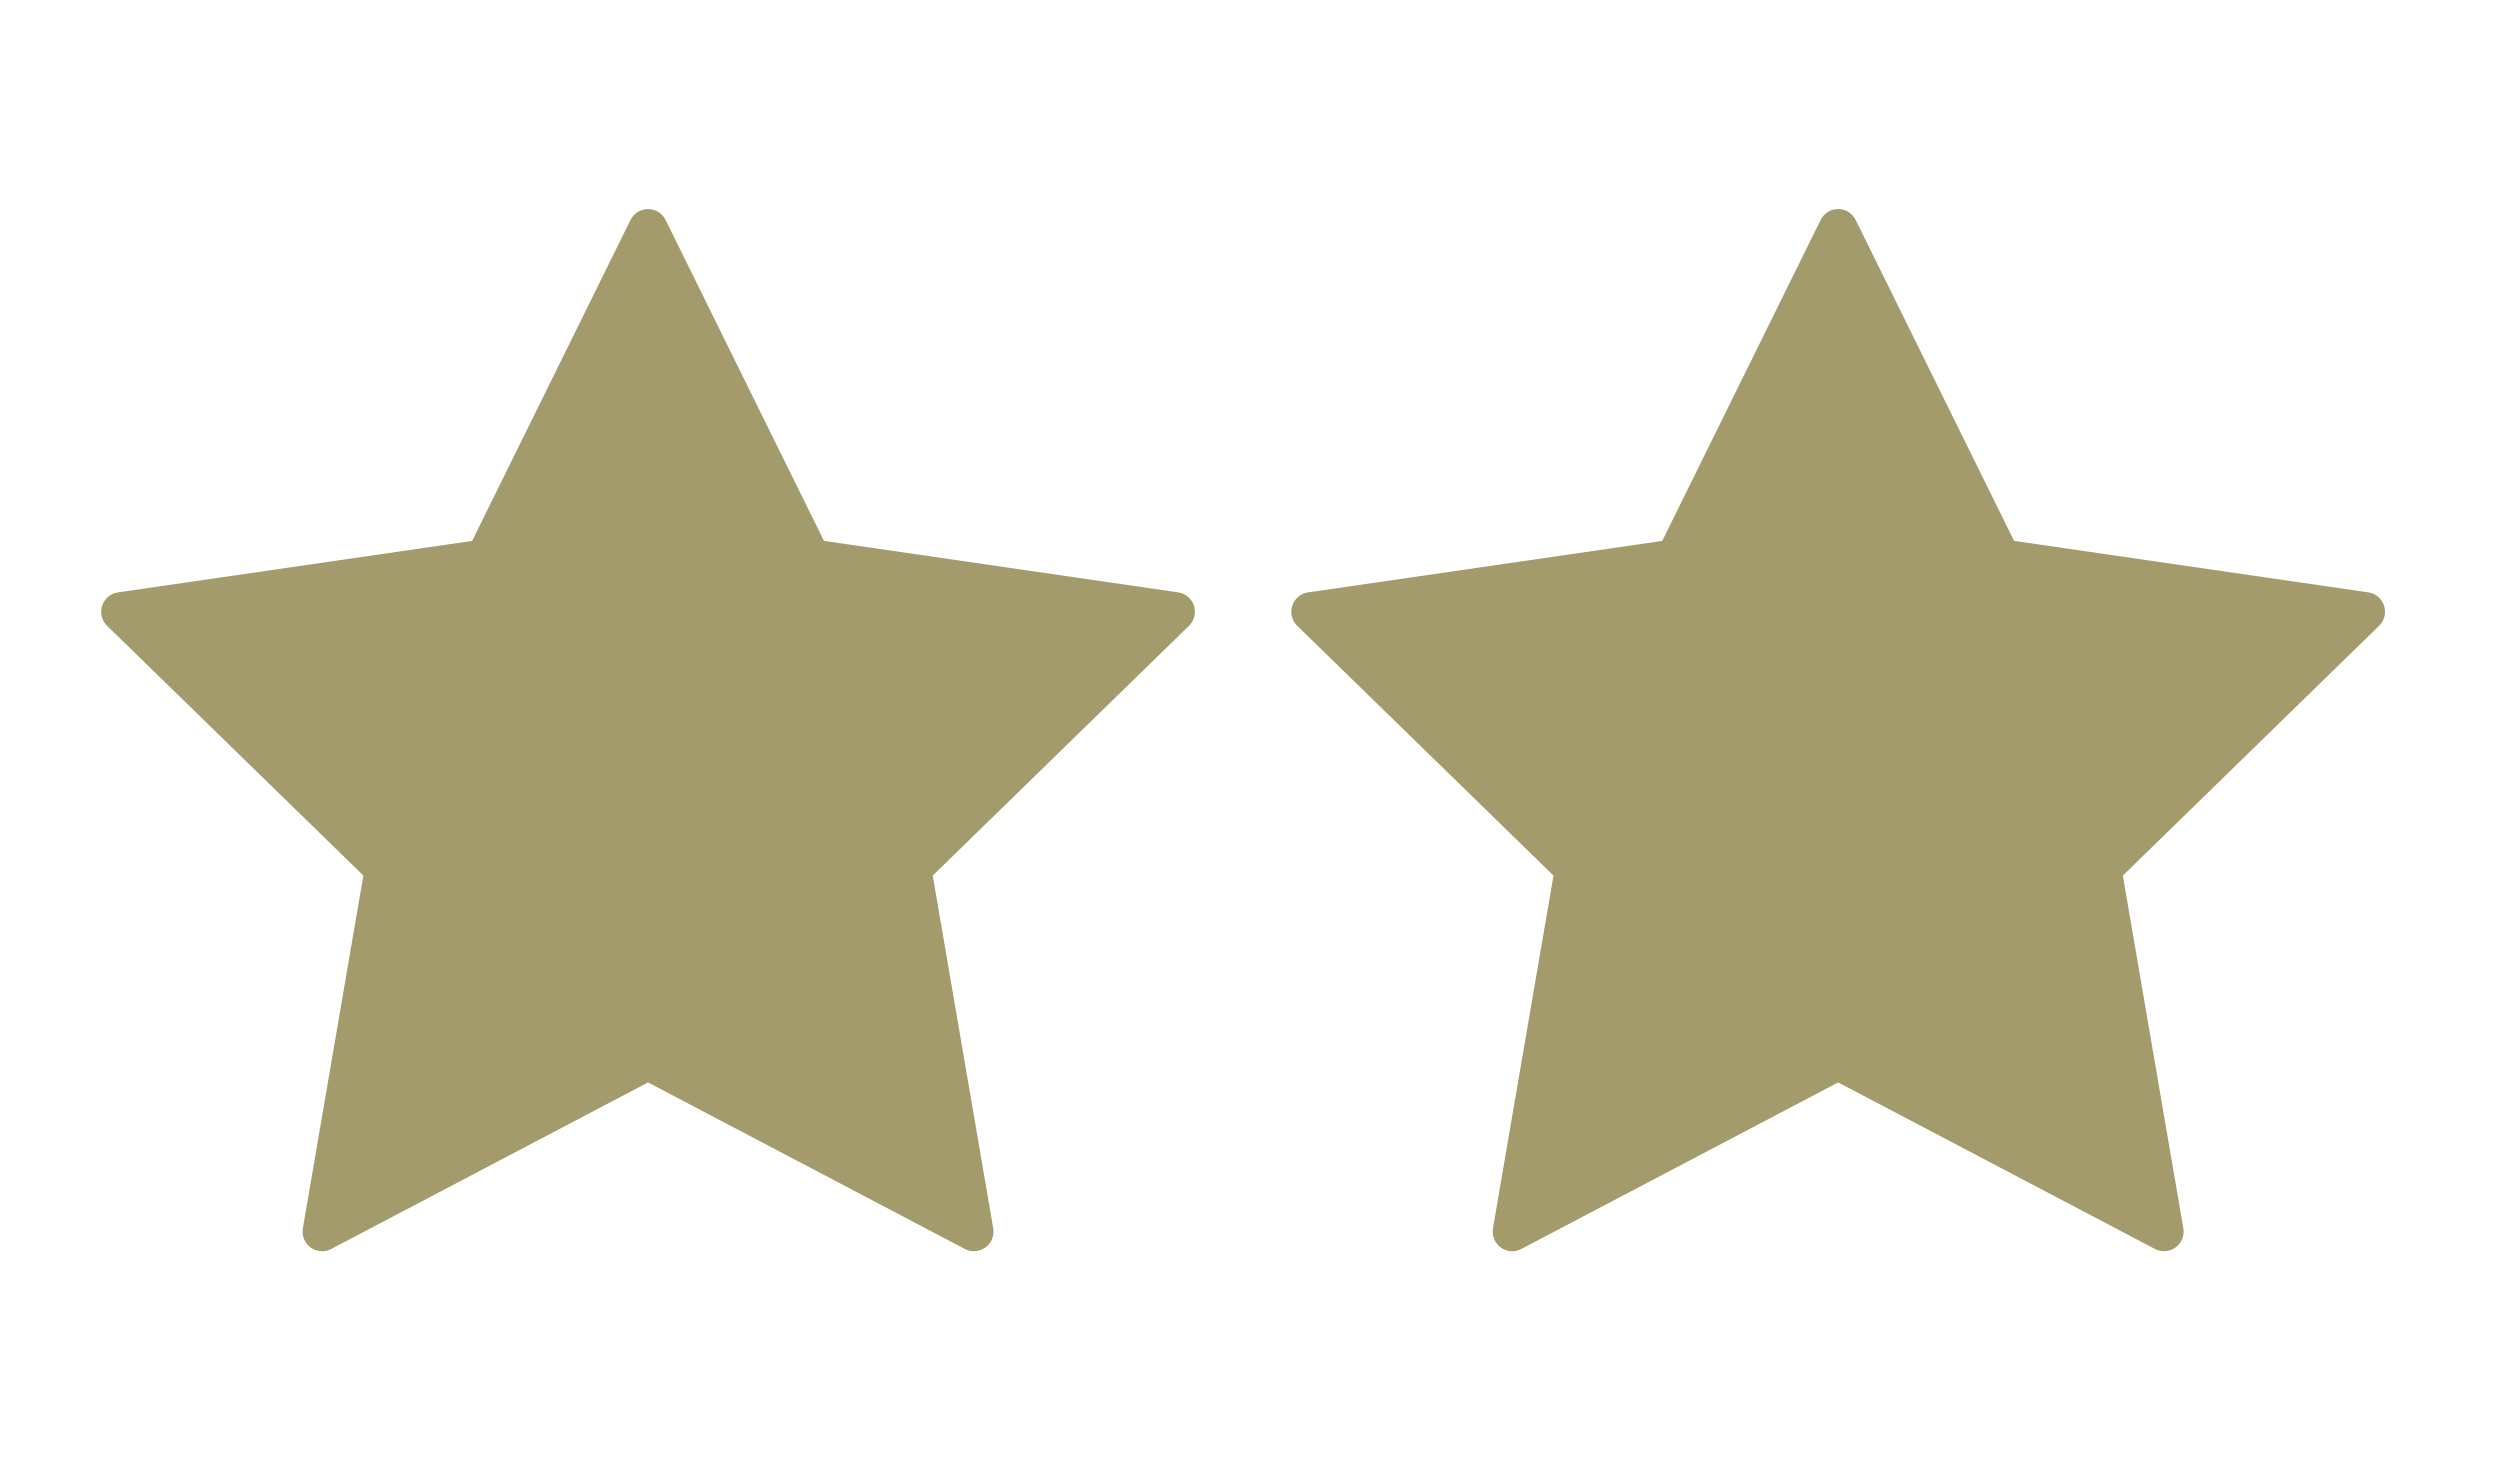 <?xml version="1.0" encoding="UTF-8"?> <!-- Generator: Adobe Illustrator 16.0.0, SVG Export Plug-In . SVG Version: 6.00 Build 0) --> <svg xmlns="http://www.w3.org/2000/svg" xmlns:xlink="http://www.w3.org/1999/xlink" version="1.2" id="Capa_1" x="0px" y="0px" width="960px" height="560px" viewBox="0 0 960 560" xml:space="preserve"> <path fill="#A39B6C" d="M458.479,232.585c-0.888-2.723-3.24-4.706-6.074-5.12L316.407,207.7L255.588,84.468 c-1.263-2.571-3.879-4.194-6.735-4.194c-2.857,0-5.481,1.624-6.736,4.194l-60.827,123.24L45.29,227.473 c-2.833,0.414-5.18,2.391-6.074,5.12c-0.88,2.714-0.15,5.706,1.902,7.698l98.417,95.928l-23.238,135.457 c-0.48,2.817,0.678,5.669,2.984,7.353c2.323,1.699,5.398,1.917,7.917,0.571l121.654-63.946L370.491,479.6 c1.098,0.578,2.308,0.864,3.502,0.864c1.558,0,3.105-0.48,4.421-1.437c2.316-1.684,3.474-4.534,2.985-7.353l-23.23-135.449 l98.417-95.936C458.631,238.283,459.366,235.299,458.479,232.585z"></path> <path fill="#A39B6C" d="M915.479,232.586c-0.888-2.724-3.24-4.707-6.074-5.12l-135.998-19.765L712.589,84.468 c-1.265-2.571-3.88-4.194-6.736-4.194c-2.857,0-5.48,1.624-6.736,4.194L638.29,207.709l-136,19.763 c-2.833,0.414-5.18,2.391-6.072,5.12c-0.881,2.714-0.151,5.706,1.9,7.698l98.417,95.928l-23.237,135.457 c-0.482,2.817,0.676,5.669,2.983,7.353c2.322,1.699,5.397,1.917,7.916,0.571l121.654-63.946l121.639,63.946 c1.099,0.578,2.308,0.864,3.502,0.864c1.559,0,3.105-0.48,4.422-1.437c2.315-1.684,3.474-4.534,2.984-7.353l-23.229-135.449 l98.417-95.936C915.631,238.283,916.366,235.299,915.479,232.586z"></path> </svg> 